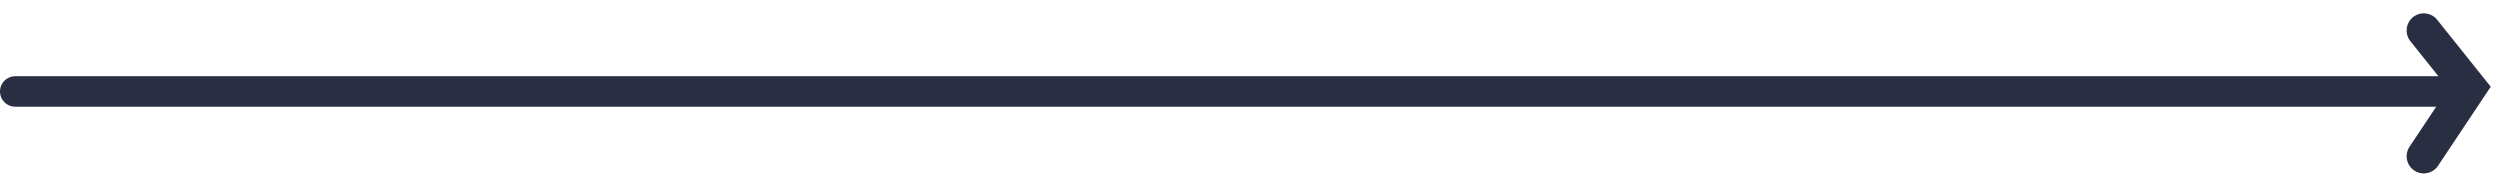 <svg width="164" height="12" viewBox="0 0 164 12" fill="none" xmlns="http://www.w3.org/2000/svg">
<line x1="1" y1="6" x2="161" y2="6" stroke="#2A2E42" stroke-width="2" stroke-linecap="round"/>
<path d="M159 2L162 5.75L159 10.25" stroke="#2A2E42" stroke-width="2.25" stroke-linecap="round"/>
</svg>
